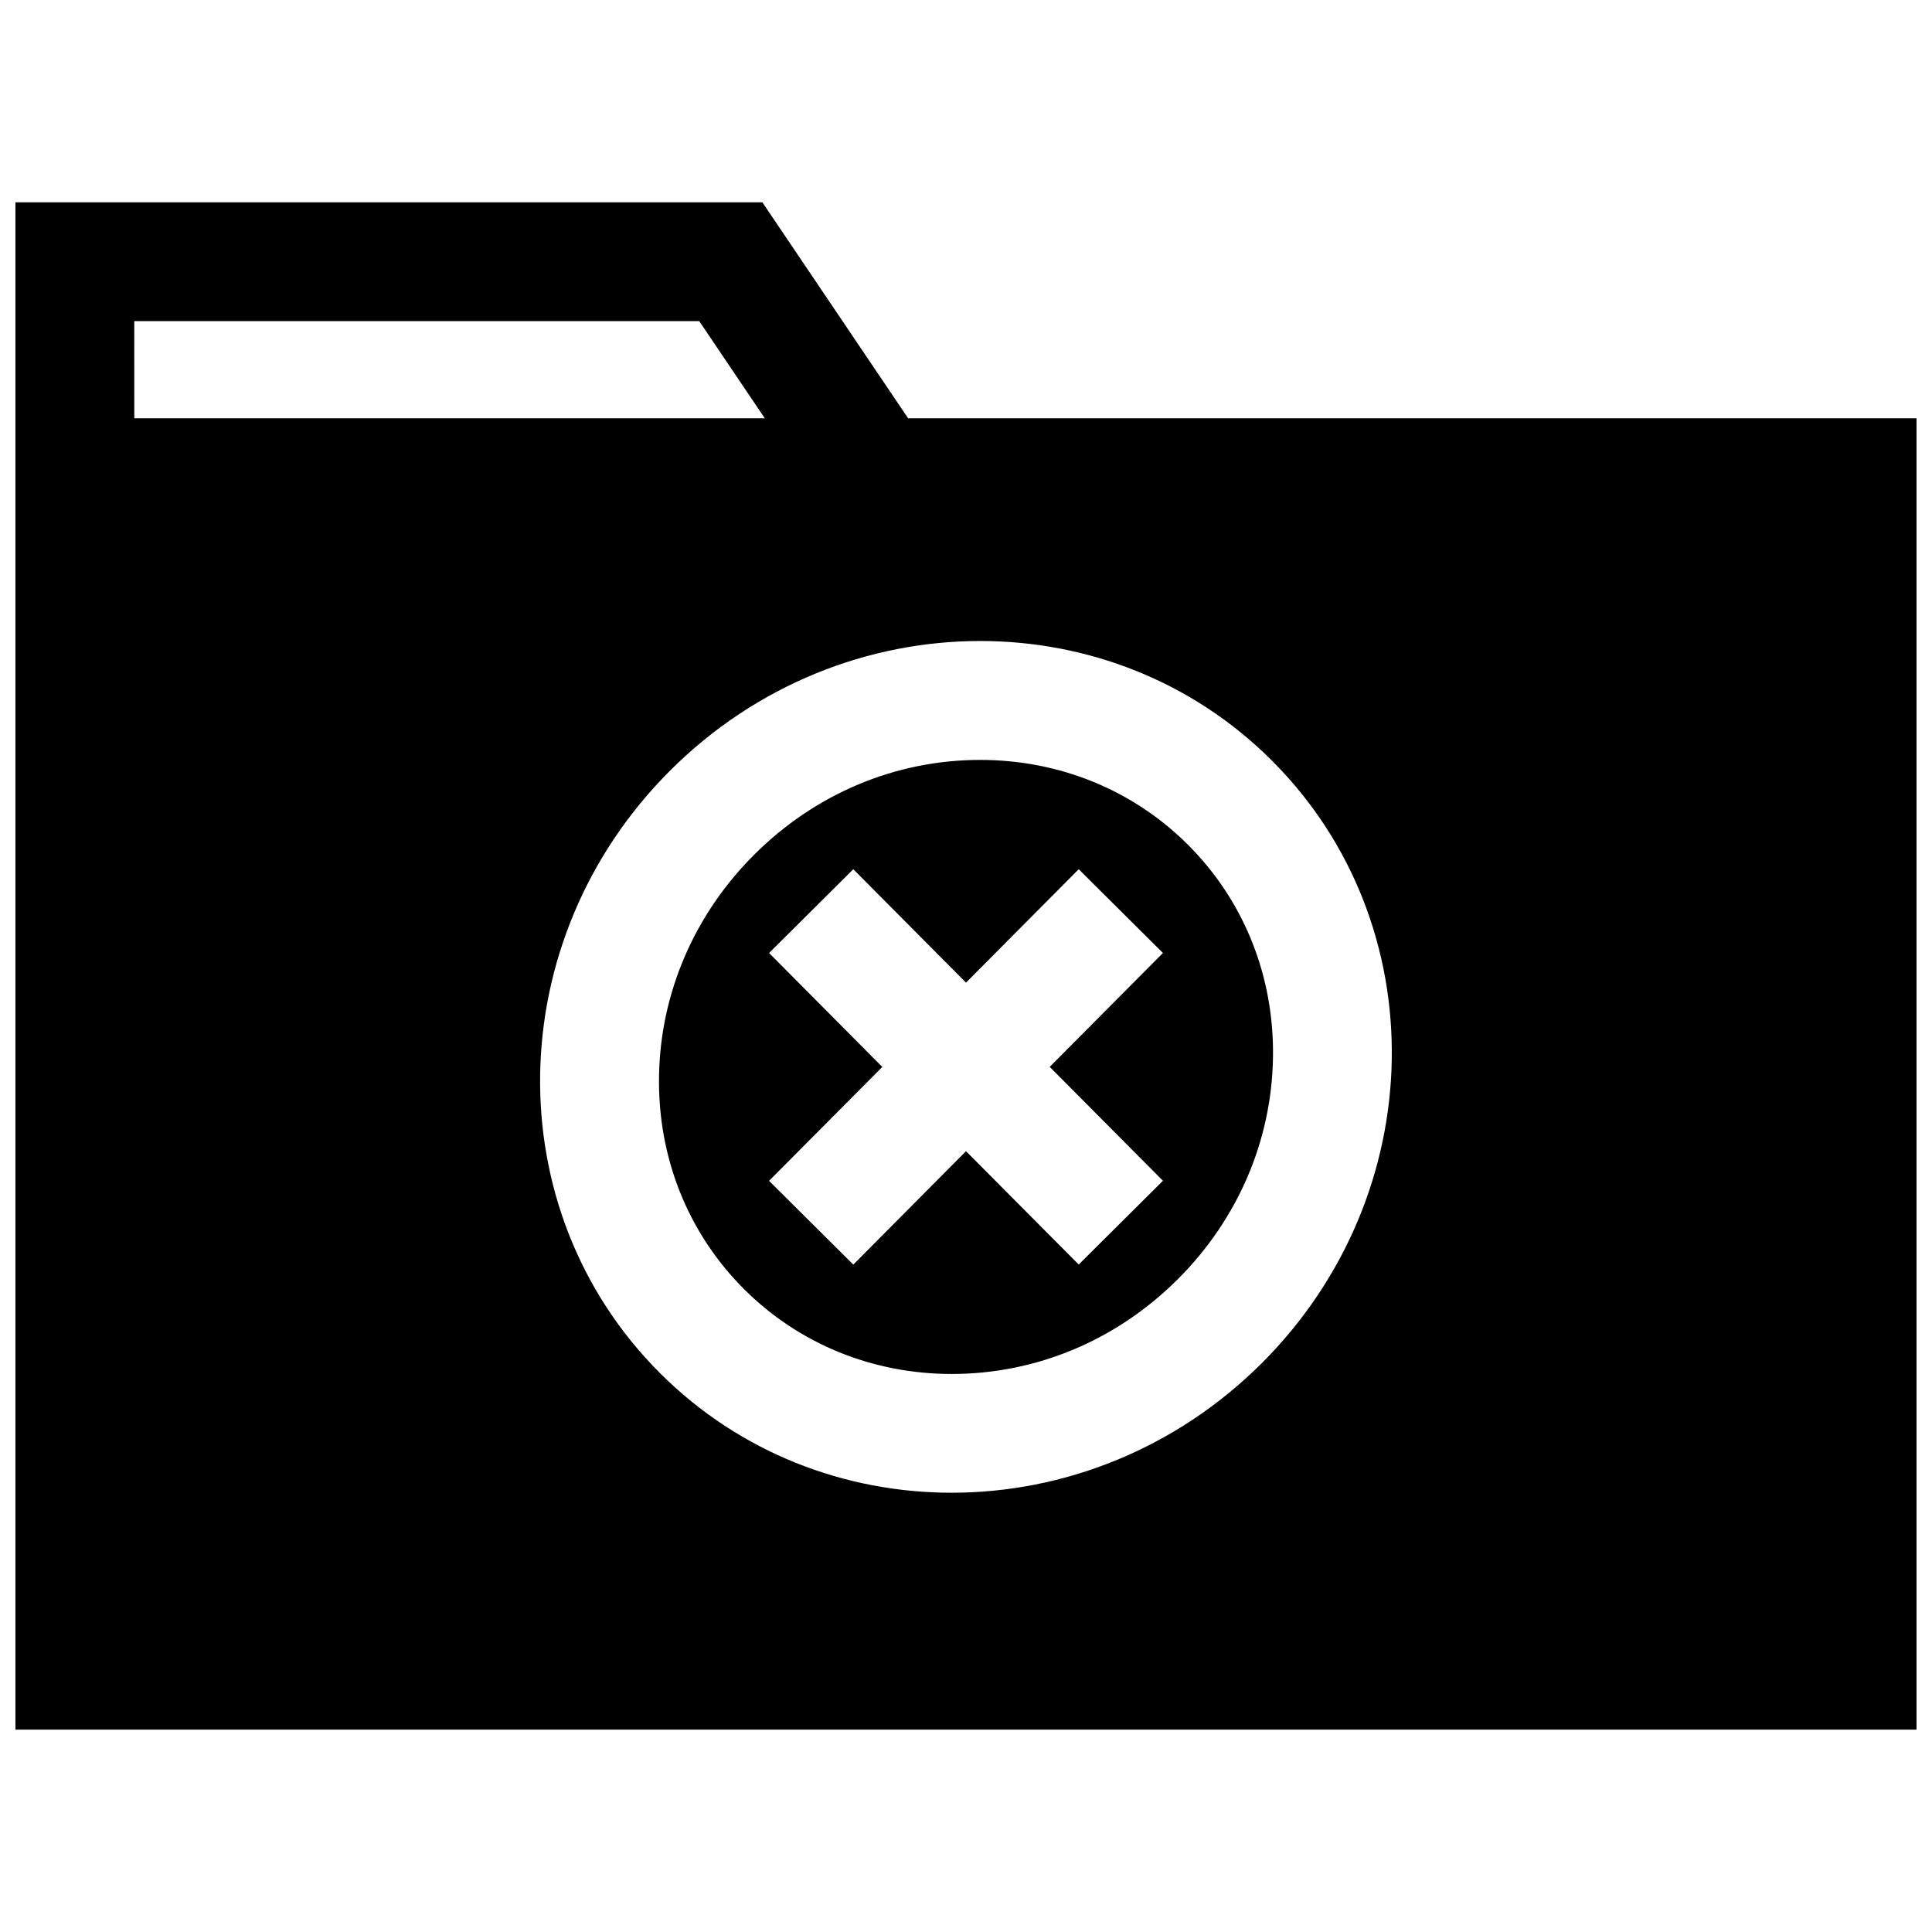 <?xml version="1.0" encoding="UTF-8"?>
<!-- Uploaded to: SVG Repo, www.svgrepo.com, Generator: SVG Repo Mixer Tools -->
<svg width="800px" height="800px" version="1.1" viewBox="144 144 512 512" xmlns="http://www.w3.org/2000/svg">
 <defs>
  <clipPath id="a">
   <path d="m148.09 197h503.81v406h-503.81z"/>
  </clipPath>
 </defs>
 <path d="m341.15 485.6c14.516 14.516 34.07 22.516 55.074 22.516 22.434 0 43.738-8.941 59.969-25.176 15.855-15.855 24.797-36.668 25.16-58.598 0.363-21.539-7.637-41.578-22.5-56.441-14.516-14.516-34.07-22.516-55.074-22.516-22.434 0-43.738 8.941-59.969 25.176-15.855 15.855-24.797 36.668-25.16 58.598-0.363 21.523 7.621 41.566 22.5 56.441zm6.66-89.047 22.324-22.199 29.867 30.055 29.867-30.055 22.324 22.199-30.008 30.18 30.008 30.18-22.324 22.199-29.867-30.035-29.867 30.055-22.324-22.199 30.008-30.18z"/>
 <g clip-path="url(#a)">
  <path d="m346.04 197.62h-197.95v404.75h503.81v-347.52h-267.24zm-166.46 31.488h149.73l17.367 25.742h-167.09zm301.53 116.5c43.328 43.328 42.148 114.77-2.66 159.58-22.891 22.891-52.727 34.402-82.23 34.402-28.23 0-56.16-10.547-77.352-31.738-43.328-43.328-42.148-114.77 2.66-159.58 22.891-22.891 52.727-34.402 82.23-34.402 28.246 0 56.176 10.547 77.352 31.738z"/>
 </g>
</svg>
